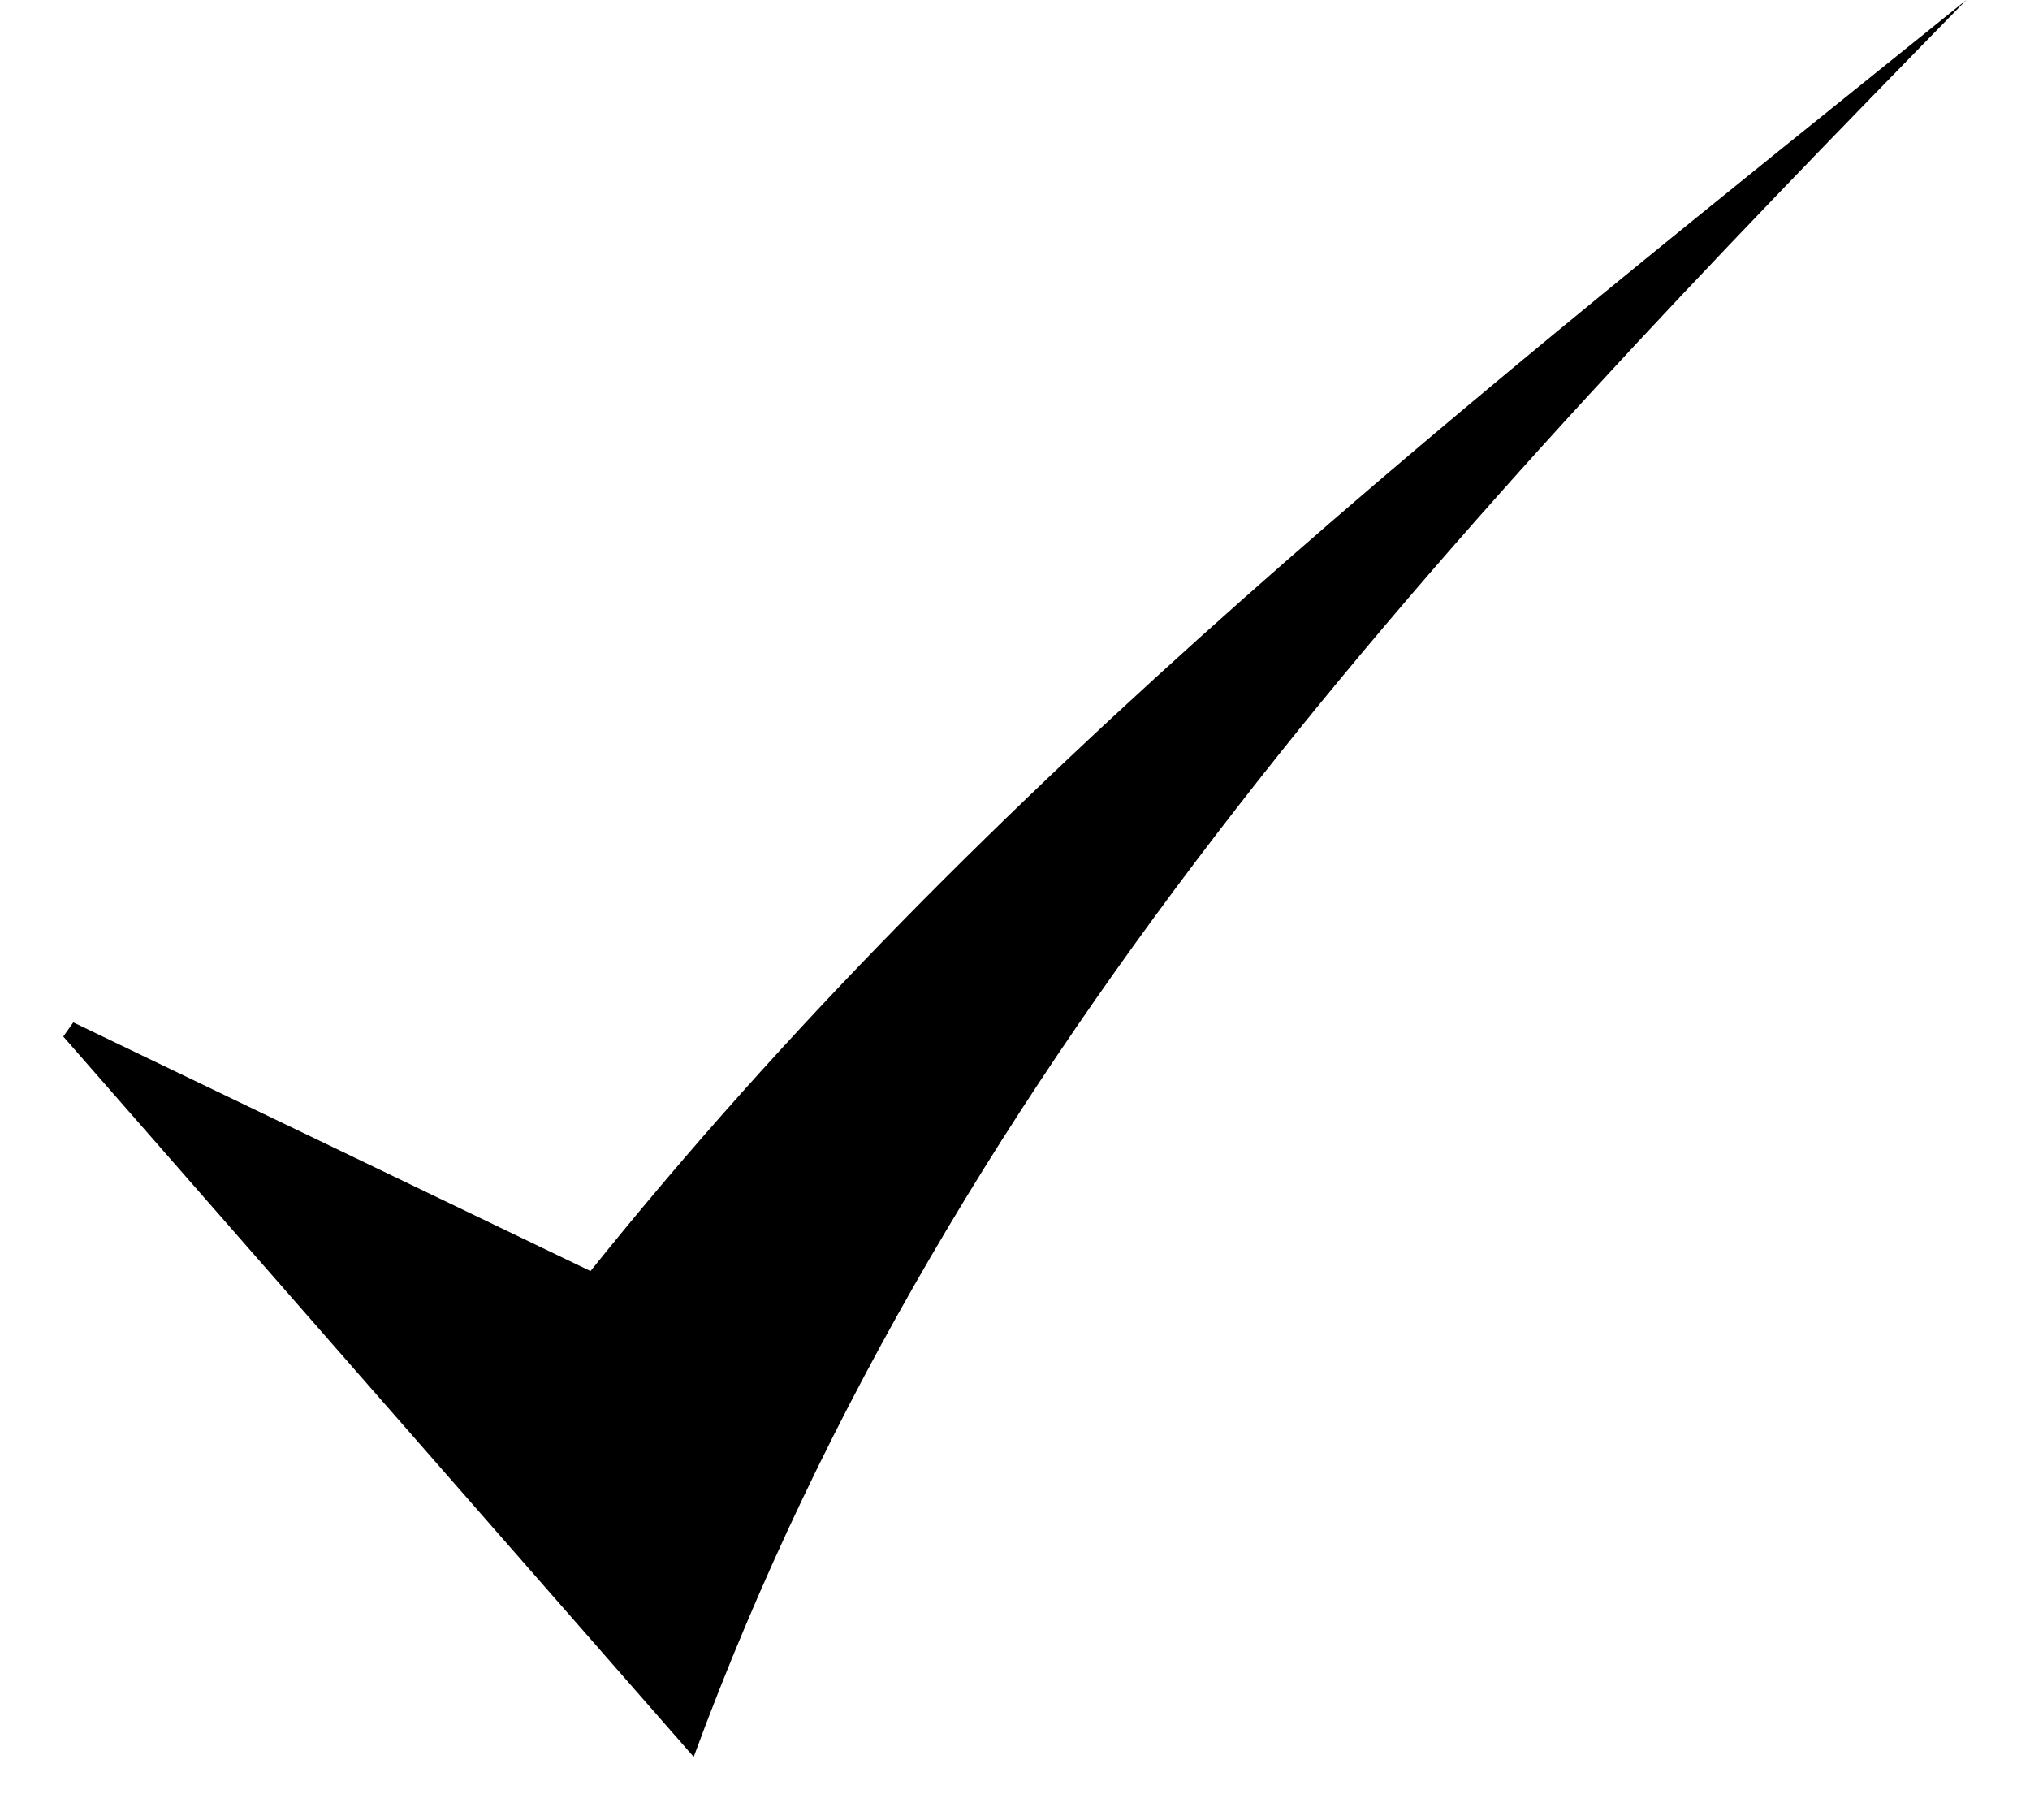 <svg width="29" height="26" viewBox="0 0 29 26" fill="none" xmlns="http://www.w3.org/2000/svg">
<path d="M28.09 0C20.803 7.45 13.631 14.975 9.91 25.094C6.892 21.646 3.896 18.227 0.904 14.805L1.047 14.603C3.482 15.772 5.918 16.945 8.436 18.155C14.048 11.156 21.112 5.622 28.09 0Z" fill="black"/>
</svg>